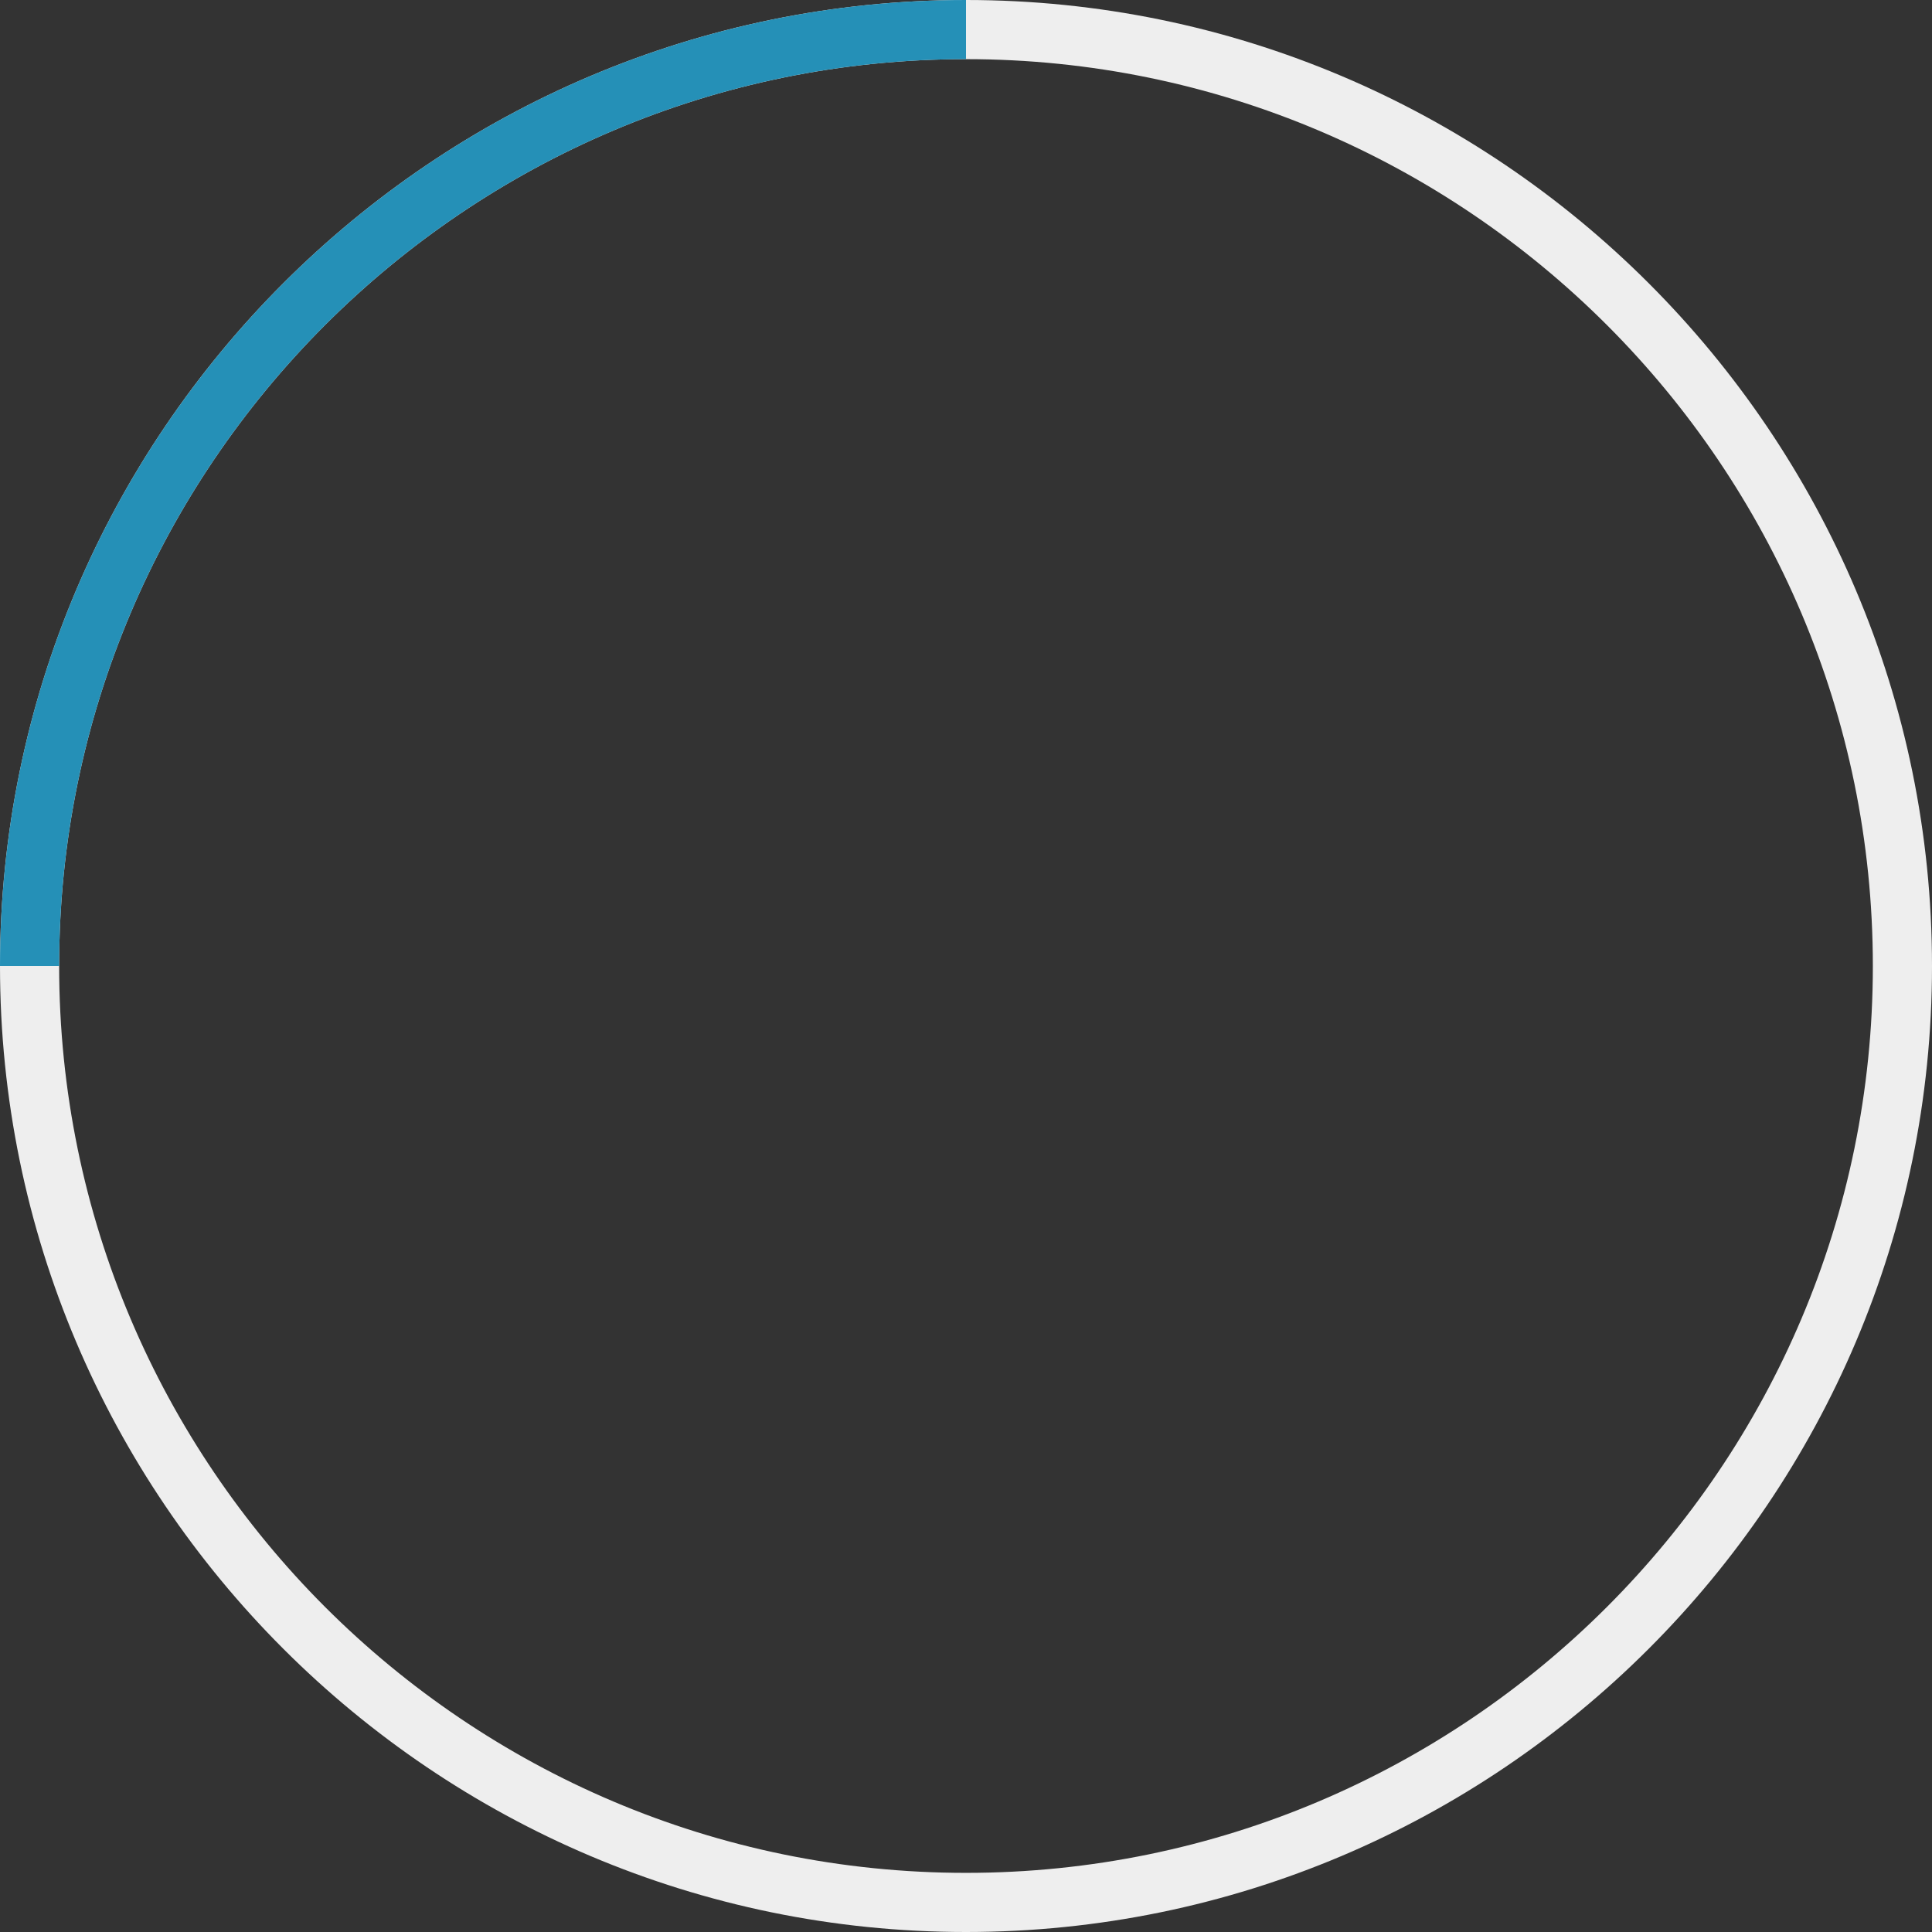 <?xml version="1.0" encoding="utf-8"?>
<!-- Generator: Adobe Illustrator 22.0.1, SVG Export Plug-In . SVG Version: 6.00 Build 0)  -->
<svg version="1.1" id="Warstwa_1" xmlns="http://www.w3.org/2000/svg" xmlns:xlink="http://www.w3.org/1999/xlink" x="0px" y="0px"
	 viewBox="0 0 210 210" style="enable-background:new 0 0 210 210;" xml:space="preserve">
<rect x="0" y="0" width="210" height="210" fill="#333333" stroke="none"/>
<style type="text/css">
	.st0{fill:#EEEEEE;}
	.st1{fill:#2590B7;}
</style>
<g>
	<g>
		<path class="st0" d="M105,210C47.103,210,0,162.897,0,105.002C0,47.103,47.103,0,105,0s105,47.103,105,105.002
			C210,162.897,162.897,210,105,210z M105,6.429c-54.353,0-98.571,44.219-98.571,98.573c0,54.351,44.219,98.57,98.571,98.57
			s98.571-44.219,98.571-98.57C203.571,50.647,159.353,6.429,105,6.429z"/>
	</g>
	<path class="st1" d="M6.429,105C6.429,50.647,50.648,6.429,105,6.429v-4.15V0C47.104,0,0.001,47.103,0,105H6.429z"/>
</g>
</svg>
